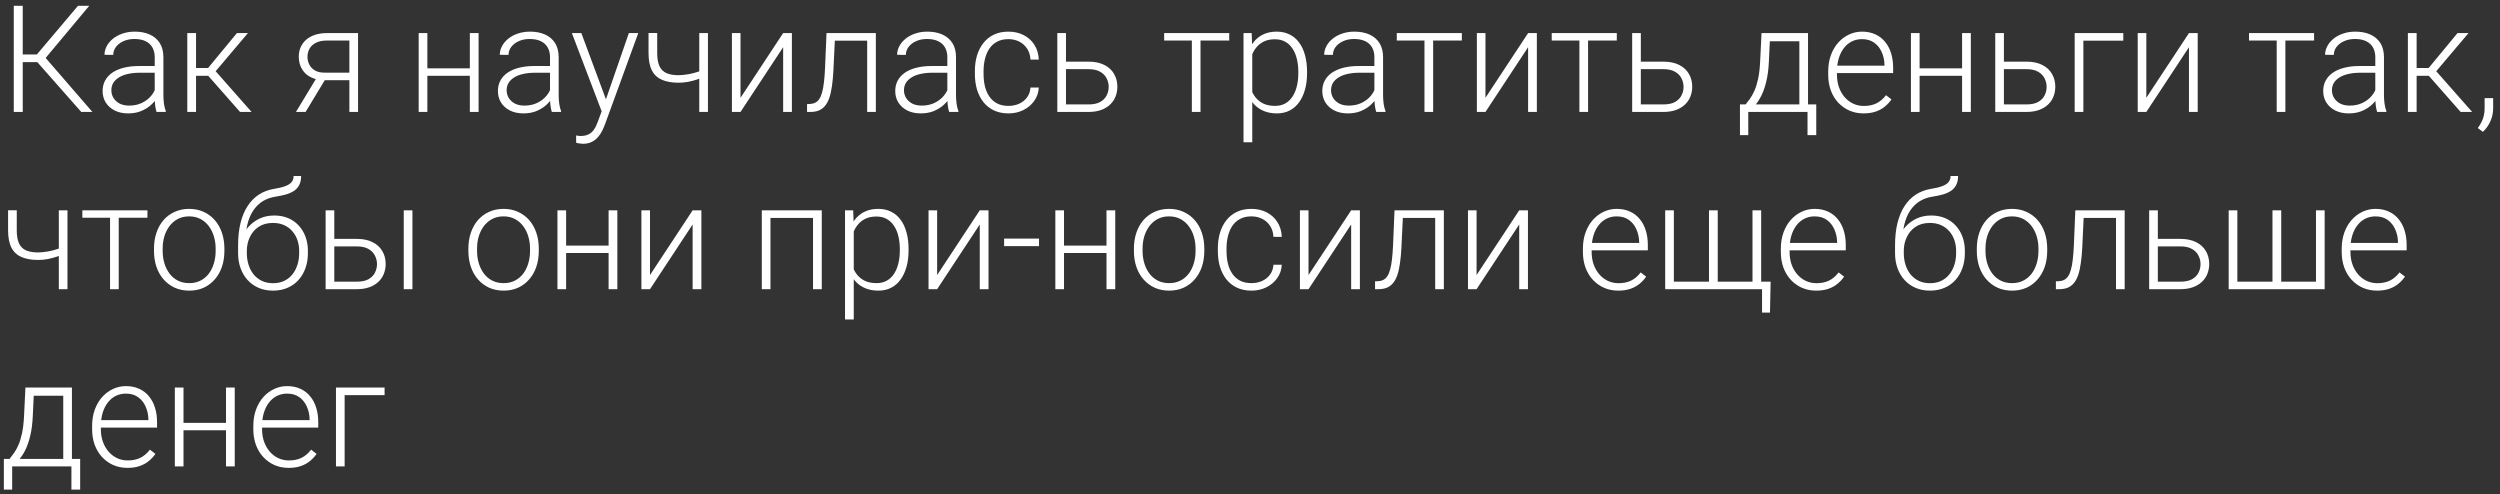 <?xml version="1.0" encoding="UTF-8"?> <svg xmlns="http://www.w3.org/2000/svg" width="268" height="53" viewBox="0 0 268 53" fill="none"><rect x="0" y="0" width="268" height="53" fill="#333333" stroke="none"/><path d="M2.438 0.625V12H1.477V0.625H2.438ZM9.562 0.625L4.516 6.664H2.055L1.969 5.836H3.953L8.359 0.625H9.562ZM8.711 12L3.906 6.555L4.461 5.711L9.906 12H8.711ZM16.586 10.484V6.125C16.586 5.724 16.503 5.378 16.336 5.086C16.169 4.794 15.925 4.57 15.602 4.414C15.279 4.258 14.88 4.18 14.406 4.18C13.969 4.18 13.578 4.258 13.234 4.414C12.896 4.565 12.628 4.771 12.43 5.031C12.237 5.286 12.141 5.57 12.141 5.883L11.203 5.875C11.203 5.557 11.281 5.25 11.438 4.953C11.594 4.656 11.815 4.391 12.102 4.156C12.388 3.922 12.729 3.737 13.125 3.602C13.526 3.461 13.966 3.391 14.445 3.391C15.05 3.391 15.581 3.492 16.039 3.695C16.503 3.898 16.865 4.203 17.125 4.609C17.385 5.016 17.516 5.526 17.516 6.141V10.227C17.516 10.518 17.537 10.82 17.578 11.133C17.625 11.445 17.69 11.703 17.773 11.906V12H16.781C16.719 11.812 16.669 11.578 16.633 11.297C16.602 11.01 16.586 10.74 16.586 10.484ZM16.805 7.078L16.82 7.797H14.984C14.505 7.797 14.075 7.841 13.695 7.93C13.32 8.013 13.003 8.138 12.742 8.305C12.482 8.466 12.281 8.661 12.141 8.891C12.005 9.12 11.938 9.38 11.938 9.672C11.938 9.974 12.013 10.25 12.164 10.5C12.32 10.75 12.539 10.95 12.82 11.102C13.107 11.247 13.445 11.32 13.836 11.32C14.357 11.32 14.815 11.224 15.211 11.031C15.612 10.838 15.943 10.586 16.203 10.273C16.463 9.961 16.638 9.62 16.727 9.25L17.133 9.789C17.065 10.05 16.94 10.318 16.758 10.594C16.581 10.865 16.349 11.12 16.062 11.359C15.776 11.594 15.438 11.787 15.047 11.938C14.662 12.083 14.224 12.156 13.734 12.156C13.182 12.156 12.7 12.052 12.289 11.844C11.883 11.635 11.565 11.352 11.336 10.992C11.112 10.628 11 10.216 11 9.758C11 9.341 11.088 8.969 11.266 8.641C11.443 8.307 11.698 8.026 12.031 7.797C12.37 7.562 12.776 7.385 13.25 7.266C13.729 7.141 14.266 7.078 14.859 7.078H16.805ZM21.016 3.547V12H20.078V3.547H21.016ZM26.578 3.547L22.703 8.125H20.688L20.586 7.289H22.305L25.398 3.547H26.578ZM25.734 12L22.211 8L22.805 7.281L26.969 12H25.734ZM34.07 8.125H35.102L32.758 12H31.727L34.07 8.125ZM35.062 3.547H38.383V12H37.453V4.344H35.062C34.568 4.344 34.164 4.427 33.852 4.594C33.544 4.755 33.318 4.969 33.172 5.234C33.031 5.5 32.961 5.784 32.961 6.086C32.961 6.372 33.023 6.646 33.148 6.906C33.279 7.167 33.479 7.38 33.75 7.547C34.021 7.708 34.372 7.789 34.805 7.789H37.789V8.594H34.805C34.362 8.594 33.969 8.531 33.625 8.406C33.281 8.281 32.99 8.107 32.75 7.883C32.516 7.654 32.336 7.385 32.211 7.078C32.091 6.766 32.031 6.43 32.031 6.07C32.031 5.706 32.096 5.372 32.227 5.07C32.362 4.763 32.557 4.495 32.812 4.266C33.073 4.036 33.391 3.859 33.766 3.734C34.146 3.609 34.578 3.547 35.062 3.547ZM50.586 7.328V8.125H45.57V7.328H50.586ZM45.812 3.547V12H44.883V3.547H45.812ZM51.305 3.547V12H50.367V3.547H51.305ZM58.961 10.484V6.125C58.961 5.724 58.878 5.378 58.711 5.086C58.544 4.794 58.3 4.57 57.977 4.414C57.654 4.258 57.255 4.18 56.781 4.18C56.344 4.18 55.953 4.258 55.609 4.414C55.271 4.565 55.003 4.771 54.805 5.031C54.612 5.286 54.516 5.57 54.516 5.883L53.578 5.875C53.578 5.557 53.656 5.25 53.812 4.953C53.969 4.656 54.19 4.391 54.477 4.156C54.763 3.922 55.104 3.737 55.5 3.602C55.901 3.461 56.341 3.391 56.82 3.391C57.425 3.391 57.956 3.492 58.414 3.695C58.878 3.898 59.24 4.203 59.5 4.609C59.76 5.016 59.891 5.526 59.891 6.141V10.227C59.891 10.518 59.911 10.82 59.953 11.133C60 11.445 60.065 11.703 60.148 11.906V12H59.156C59.094 11.812 59.044 11.578 59.008 11.297C58.977 11.01 58.961 10.74 58.961 10.484ZM59.18 7.078L59.195 7.797H57.359C56.88 7.797 56.45 7.841 56.07 7.93C55.695 8.013 55.378 8.138 55.117 8.305C54.857 8.466 54.656 8.661 54.516 8.891C54.38 9.12 54.312 9.38 54.312 9.672C54.312 9.974 54.388 10.25 54.539 10.5C54.695 10.75 54.914 10.95 55.195 11.102C55.482 11.247 55.82 11.32 56.211 11.32C56.732 11.32 57.19 11.224 57.586 11.031C57.987 10.838 58.318 10.586 58.578 10.273C58.839 9.961 59.013 9.62 59.102 9.25L59.508 9.789C59.44 10.05 59.315 10.318 59.133 10.594C58.956 10.865 58.724 11.12 58.438 11.359C58.151 11.594 57.812 11.787 57.422 11.938C57.036 12.083 56.599 12.156 56.109 12.156C55.557 12.156 55.075 12.052 54.664 11.844C54.258 11.635 53.94 11.352 53.711 10.992C53.487 10.628 53.375 10.216 53.375 9.758C53.375 9.341 53.464 8.969 53.641 8.641C53.818 8.307 54.073 8.026 54.406 7.797C54.745 7.562 55.151 7.385 55.625 7.266C56.104 7.141 56.641 7.078 57.234 7.078H59.18ZM64.781 11.156L67.414 3.547H68.422L64.844 13.359C64.771 13.552 64.677 13.766 64.562 14C64.453 14.234 64.307 14.458 64.125 14.672C63.948 14.891 63.724 15.068 63.453 15.203C63.188 15.344 62.862 15.414 62.477 15.414C62.378 15.414 62.25 15.401 62.094 15.375C61.943 15.354 61.833 15.333 61.766 15.312L61.758 14.523C61.815 14.539 61.898 14.552 62.008 14.562C62.117 14.573 62.193 14.578 62.234 14.578C62.573 14.578 62.857 14.521 63.086 14.406C63.32 14.292 63.516 14.12 63.672 13.891C63.828 13.667 63.966 13.385 64.086 13.047L64.781 11.156ZM62.32 3.547L65.016 10.805L65.266 11.781L64.586 12.164L61.305 3.547H62.32ZM75.891 3.547V12H74.961V3.547H75.891ZM75.57 7.383V8.188C75.331 8.302 75.055 8.411 74.742 8.516C74.435 8.62 74.109 8.706 73.766 8.773C73.427 8.836 73.088 8.867 72.75 8.867C72.052 8.867 71.461 8.766 70.977 8.562C70.497 8.359 70.135 8.026 69.891 7.562C69.646 7.094 69.523 6.469 69.523 5.688V3.539H70.453V5.688C70.453 6.286 70.537 6.76 70.703 7.109C70.87 7.453 71.122 7.698 71.461 7.844C71.799 7.99 72.229 8.062 72.75 8.062C73.109 8.052 73.466 8.016 73.82 7.953C74.174 7.885 74.503 7.802 74.805 7.703C75.112 7.599 75.367 7.492 75.57 7.383ZM79.383 10.484L83.953 3.547H84.891V12H83.953V5.062L79.383 12H78.461V3.547H79.383V10.484ZM93.133 3.547V4.359H88.852V3.547H93.133ZM93.891 3.547V12H92.961V3.547H93.891ZM88.602 3.547H89.531L89.344 7.508C89.312 8.148 89.26 8.716 89.188 9.211C89.12 9.706 89.026 10.13 88.906 10.484C88.787 10.833 88.633 11.12 88.445 11.344C88.263 11.568 88.042 11.734 87.781 11.844C87.521 11.948 87.216 12 86.867 12H86.516V11.156L86.805 11.148C87.029 11.138 87.224 11.091 87.391 11.008C87.562 10.925 87.708 10.792 87.828 10.609C87.953 10.427 88.055 10.188 88.133 9.891C88.216 9.594 88.281 9.232 88.328 8.805C88.38 8.372 88.419 7.865 88.445 7.281L88.602 3.547ZM101.555 10.484V6.125C101.555 5.724 101.471 5.378 101.305 5.086C101.138 4.794 100.893 4.57 100.57 4.414C100.247 4.258 99.849 4.18 99.375 4.18C98.938 4.18 98.547 4.258 98.203 4.414C97.865 4.565 97.596 4.771 97.398 5.031C97.206 5.286 97.109 5.57 97.109 5.883L96.172 5.875C96.172 5.557 96.25 5.25 96.406 4.953C96.562 4.656 96.784 4.391 97.07 4.156C97.357 3.922 97.698 3.737 98.094 3.602C98.495 3.461 98.935 3.391 99.414 3.391C100.018 3.391 100.549 3.492 101.008 3.695C101.471 3.898 101.833 4.203 102.094 4.609C102.354 5.016 102.484 5.526 102.484 6.141V10.227C102.484 10.518 102.505 10.82 102.547 11.133C102.594 11.445 102.659 11.703 102.742 11.906V12H101.75C101.688 11.812 101.638 11.578 101.602 11.297C101.57 11.01 101.555 10.74 101.555 10.484ZM101.773 7.078L101.789 7.797H99.953C99.474 7.797 99.044 7.841 98.664 7.93C98.289 8.013 97.971 8.138 97.711 8.305C97.451 8.466 97.25 8.661 97.109 8.891C96.974 9.12 96.906 9.38 96.906 9.672C96.906 9.974 96.982 10.25 97.133 10.5C97.289 10.75 97.508 10.95 97.789 11.102C98.076 11.247 98.414 11.32 98.805 11.32C99.326 11.32 99.784 11.224 100.18 11.031C100.581 10.838 100.911 10.586 101.172 10.273C101.432 9.961 101.607 9.62 101.695 9.25L102.102 9.789C102.034 10.05 101.909 10.318 101.727 10.594C101.549 10.865 101.318 11.12 101.031 11.359C100.745 11.594 100.406 11.787 100.016 11.938C99.63 12.083 99.193 12.156 98.703 12.156C98.151 12.156 97.669 12.052 97.258 11.844C96.852 11.635 96.534 11.352 96.305 10.992C96.081 10.628 95.969 10.216 95.969 9.758C95.969 9.341 96.057 8.969 96.234 8.641C96.412 8.307 96.667 8.026 97 7.797C97.338 7.562 97.745 7.385 98.219 7.266C98.698 7.141 99.234 7.078 99.828 7.078H101.773ZM108.109 11.352C108.505 11.352 108.875 11.279 109.219 11.133C109.568 10.982 109.854 10.76 110.078 10.469C110.307 10.172 110.438 9.81 110.469 9.383H111.359C111.333 9.919 111.169 10.398 110.867 10.82C110.57 11.237 110.18 11.565 109.695 11.805C109.216 12.039 108.688 12.156 108.109 12.156C107.521 12.156 107 12.05 106.547 11.836C106.099 11.622 105.724 11.325 105.422 10.945C105.12 10.56 104.891 10.112 104.734 9.602C104.583 9.086 104.508 8.531 104.508 7.938V7.609C104.508 7.016 104.583 6.464 104.734 5.953C104.891 5.438 105.12 4.99 105.422 4.609C105.724 4.224 106.099 3.924 106.547 3.711C106.995 3.497 107.513 3.391 108.102 3.391C108.706 3.391 109.247 3.513 109.727 3.758C110.211 4.003 110.596 4.349 110.883 4.797C111.174 5.245 111.333 5.776 111.359 6.391H110.469C110.443 5.938 110.323 5.547 110.109 5.219C109.896 4.891 109.615 4.638 109.266 4.461C108.917 4.284 108.529 4.195 108.102 4.195C107.622 4.195 107.214 4.289 106.875 4.477C106.536 4.659 106.26 4.911 106.047 5.234C105.839 5.552 105.685 5.917 105.586 6.328C105.487 6.734 105.438 7.161 105.438 7.609V7.938C105.438 8.391 105.484 8.823 105.578 9.234C105.677 9.641 105.831 10.003 106.039 10.32C106.253 10.638 106.529 10.891 106.867 11.078C107.211 11.26 107.625 11.352 108.109 11.352ZM113.938 6.609H116.695C117.362 6.609 117.924 6.727 118.383 6.961C118.841 7.19 119.188 7.508 119.422 7.914C119.661 8.32 119.781 8.779 119.781 9.289C119.781 9.674 119.714 10.034 119.578 10.367C119.448 10.695 119.25 10.982 118.984 11.227C118.724 11.471 118.401 11.662 118.016 11.797C117.635 11.932 117.195 12 116.695 12H113.344V3.547H114.273V11.195H116.695C117.211 11.195 117.628 11.107 117.945 10.93C118.263 10.747 118.492 10.513 118.633 10.227C118.779 9.94 118.852 9.635 118.852 9.312C118.852 8.995 118.779 8.693 118.633 8.406C118.492 8.115 118.263 7.878 117.945 7.695C117.628 7.508 117.211 7.414 116.695 7.414H113.938V6.609ZM128.695 3.547V12H127.766V3.547H128.695ZM131.773 3.547V4.344H124.797V3.547H131.773ZM134.242 5.172V15.25H133.305V3.547H134.18L134.242 5.172ZM140.117 7.695V7.859C140.117 8.49 140.044 9.068 139.898 9.594C139.753 10.12 139.542 10.575 139.266 10.961C138.995 11.341 138.659 11.635 138.258 11.844C137.857 12.052 137.401 12.156 136.891 12.156C136.385 12.156 135.935 12.078 135.539 11.922C135.143 11.766 134.802 11.544 134.516 11.258C134.234 10.966 134.008 10.628 133.836 10.242C133.669 9.852 133.552 9.424 133.484 8.961V6.797C133.562 6.286 133.69 5.823 133.867 5.406C134.044 4.99 134.271 4.63 134.547 4.328C134.828 4.026 135.161 3.794 135.547 3.633C135.932 3.471 136.372 3.391 136.867 3.391C137.383 3.391 137.841 3.492 138.242 3.695C138.648 3.893 138.99 4.182 139.266 4.562C139.547 4.938 139.758 5.391 139.898 5.922C140.044 6.448 140.117 7.039 140.117 7.695ZM139.18 7.859V7.695C139.18 7.201 139.128 6.742 139.023 6.32C138.924 5.898 138.771 5.531 138.562 5.219C138.359 4.901 138.099 4.654 137.781 4.477C137.469 4.299 137.096 4.211 136.664 4.211C136.216 4.211 135.833 4.286 135.516 4.438C135.203 4.583 134.943 4.779 134.734 5.023C134.526 5.263 134.362 5.526 134.242 5.812C134.122 6.099 134.034 6.38 133.977 6.656V9.148C134.076 9.544 134.234 9.911 134.453 10.25C134.672 10.583 134.964 10.852 135.328 11.055C135.698 11.253 136.148 11.352 136.68 11.352C137.107 11.352 137.477 11.263 137.789 11.086C138.102 10.909 138.359 10.662 138.562 10.344C138.771 10.026 138.924 9.656 139.023 9.234C139.128 8.812 139.18 8.354 139.18 7.859ZM147.336 10.484V6.125C147.336 5.724 147.253 5.378 147.086 5.086C146.919 4.794 146.674 4.57 146.352 4.414C146.029 4.258 145.63 4.18 145.156 4.18C144.719 4.18 144.328 4.258 143.984 4.414C143.646 4.565 143.378 4.771 143.18 5.031C142.987 5.286 142.891 5.57 142.891 5.883L141.953 5.875C141.953 5.557 142.031 5.25 142.188 4.953C142.344 4.656 142.565 4.391 142.852 4.156C143.138 3.922 143.479 3.737 143.875 3.602C144.276 3.461 144.716 3.391 145.195 3.391C145.799 3.391 146.331 3.492 146.789 3.695C147.253 3.898 147.615 4.203 147.875 4.609C148.135 5.016 148.266 5.526 148.266 6.141V10.227C148.266 10.518 148.286 10.82 148.328 11.133C148.375 11.445 148.44 11.703 148.523 11.906V12H147.531C147.469 11.812 147.419 11.578 147.383 11.297C147.352 11.01 147.336 10.74 147.336 10.484ZM147.555 7.078L147.57 7.797H145.734C145.255 7.797 144.826 7.841 144.445 7.93C144.07 8.013 143.753 8.138 143.492 8.305C143.232 8.466 143.031 8.661 142.891 8.891C142.755 9.12 142.688 9.38 142.688 9.672C142.688 9.974 142.763 10.25 142.914 10.5C143.07 10.75 143.289 10.95 143.57 11.102C143.857 11.247 144.195 11.32 144.586 11.32C145.107 11.32 145.565 11.224 145.961 11.031C146.362 10.838 146.693 10.586 146.953 10.273C147.214 9.961 147.388 9.62 147.477 9.25L147.883 9.789C147.815 10.05 147.69 10.318 147.508 10.594C147.331 10.865 147.099 11.12 146.812 11.359C146.526 11.594 146.188 11.787 145.797 11.938C145.411 12.083 144.974 12.156 144.484 12.156C143.932 12.156 143.451 12.052 143.039 11.844C142.633 11.635 142.315 11.352 142.086 10.992C141.862 10.628 141.75 10.216 141.75 9.758C141.75 9.341 141.839 8.969 142.016 8.641C142.193 8.307 142.448 8.026 142.781 7.797C143.12 7.562 143.526 7.385 144 7.266C144.479 7.141 145.016 7.078 145.609 7.078H147.555ZM153.633 3.547V12H152.703V3.547H153.633ZM156.711 3.547V4.344H149.734V3.547H156.711ZM159.242 10.484L163.812 3.547H164.75V12H163.812V5.062L159.242 12H158.32V3.547H159.242V10.484ZM170.242 3.547V12H169.312V3.547H170.242ZM173.32 3.547V4.344H166.344V3.547H173.32ZM175.562 6.609H178.32C178.987 6.609 179.549 6.727 180.008 6.961C180.466 7.19 180.812 7.508 181.047 7.914C181.286 8.32 181.406 8.779 181.406 9.289C181.406 9.674 181.339 10.034 181.203 10.367C181.073 10.695 180.875 10.982 180.609 11.227C180.349 11.471 180.026 11.662 179.641 11.797C179.26 11.932 178.82 12 178.32 12H174.969V3.547H175.898V11.195H178.32C178.836 11.195 179.253 11.107 179.57 10.93C179.888 10.747 180.117 10.513 180.258 10.227C180.404 9.94 180.477 9.635 180.477 9.312C180.477 8.995 180.404 8.693 180.258 8.406C180.117 8.115 179.888 7.878 179.57 7.695C179.253 7.508 178.836 7.414 178.32 7.414H175.562V6.609ZM188.836 3.547H189.766L189.625 6.594C189.589 7.406 189.497 8.112 189.352 8.711C189.211 9.305 189.036 9.812 188.828 10.234C188.62 10.651 188.391 11.003 188.141 11.289C187.896 11.57 187.646 11.807 187.391 12H186.883L186.898 11.203L187.133 11.195C187.284 11.013 187.44 10.807 187.602 10.578C187.768 10.344 187.927 10.057 188.078 9.719C188.229 9.38 188.359 8.958 188.469 8.453C188.578 7.948 188.651 7.328 188.688 6.594L188.836 3.547ZM189.141 3.547H193.82V12H192.891V4.422H189.141V3.547ZM186.523 11.195H194.703V14.484H193.766V12H187.414V14.484H186.523V11.195ZM199.773 12.156C199.221 12.156 198.714 12.055 198.25 11.852C197.792 11.648 197.391 11.362 197.047 10.992C196.708 10.622 196.445 10.185 196.258 9.68C196.076 9.169 195.984 8.612 195.984 8.008V7.672C195.984 7.021 196.081 6.432 196.273 5.906C196.466 5.38 196.732 4.93 197.07 4.555C197.409 4.18 197.794 3.893 198.227 3.695C198.664 3.492 199.122 3.391 199.602 3.391C200.138 3.391 200.615 3.487 201.031 3.68C201.448 3.867 201.797 4.135 202.078 4.484C202.365 4.828 202.581 5.237 202.727 5.711C202.872 6.18 202.945 6.698 202.945 7.266V7.836H196.547V7.039H202.016V6.93C202.005 6.456 201.909 6.013 201.727 5.602C201.549 5.185 201.284 4.846 200.93 4.586C200.576 4.326 200.133 4.195 199.602 4.195C199.206 4.195 198.841 4.279 198.508 4.445C198.18 4.612 197.896 4.852 197.656 5.164C197.422 5.471 197.24 5.839 197.109 6.266C196.984 6.688 196.922 7.156 196.922 7.672V8.008C196.922 8.477 196.99 8.914 197.125 9.32C197.266 9.721 197.464 10.075 197.719 10.383C197.979 10.69 198.286 10.93 198.641 11.102C198.995 11.273 199.385 11.359 199.812 11.359C200.312 11.359 200.755 11.268 201.141 11.086C201.526 10.898 201.872 10.604 202.18 10.203L202.766 10.656C202.583 10.927 202.354 11.177 202.078 11.406C201.807 11.635 201.482 11.818 201.102 11.953C200.721 12.088 200.279 12.156 199.773 12.156ZM210.555 7.328V8.125H205.539V7.328H210.555ZM205.781 3.547V12H204.852V3.547H205.781ZM211.273 3.547V12H210.336V3.547H211.273ZM214.484 6.609H217.242C217.909 6.609 218.471 6.727 218.93 6.961C219.388 7.19 219.734 7.508 219.969 7.914C220.208 8.32 220.328 8.779 220.328 9.289C220.328 9.674 220.26 10.034 220.125 10.367C219.995 10.695 219.797 10.982 219.531 11.227C219.271 11.471 218.948 11.662 218.562 11.797C218.182 11.932 217.742 12 217.242 12H213.891V3.547H214.82V11.195H217.242C217.758 11.195 218.174 11.107 218.492 10.93C218.81 10.747 219.039 10.513 219.18 10.227C219.326 9.94 219.398 9.635 219.398 9.312C219.398 8.995 219.326 8.693 219.18 8.406C219.039 8.115 218.81 7.878 218.492 7.695C218.174 7.508 217.758 7.414 217.242 7.414H214.484V6.609ZM227.617 3.547V4.359H223.336V12H222.406V3.547H227.617ZM230.086 10.484L234.656 3.547H235.594V12H234.656V5.062L230.086 12H229.164V3.547H230.086V10.484ZM244.992 3.547V12H244.062V3.547H244.992ZM248.07 3.547V4.344H241.094V3.547H248.07ZM254.633 10.484V6.125C254.633 5.724 254.549 5.378 254.383 5.086C254.216 4.794 253.971 4.57 253.648 4.414C253.326 4.258 252.927 4.18 252.453 4.18C252.016 4.18 251.625 4.258 251.281 4.414C250.943 4.565 250.674 4.771 250.477 5.031C250.284 5.286 250.188 5.57 250.188 5.883L249.25 5.875C249.25 5.557 249.328 5.25 249.484 4.953C249.641 4.656 249.862 4.391 250.148 4.156C250.435 3.922 250.776 3.737 251.172 3.602C251.573 3.461 252.013 3.391 252.492 3.391C253.096 3.391 253.628 3.492 254.086 3.695C254.549 3.898 254.911 4.203 255.172 4.609C255.432 5.016 255.562 5.526 255.562 6.141V10.227C255.562 10.518 255.583 10.82 255.625 11.133C255.672 11.445 255.737 11.703 255.82 11.906V12H254.828C254.766 11.812 254.716 11.578 254.68 11.297C254.648 11.01 254.633 10.74 254.633 10.484ZM254.852 7.078L254.867 7.797H253.031C252.552 7.797 252.122 7.841 251.742 7.93C251.367 8.013 251.049 8.138 250.789 8.305C250.529 8.466 250.328 8.661 250.188 8.891C250.052 9.12 249.984 9.38 249.984 9.672C249.984 9.974 250.06 10.25 250.211 10.5C250.367 10.75 250.586 10.95 250.867 11.102C251.154 11.247 251.492 11.32 251.883 11.32C252.404 11.32 252.862 11.224 253.258 11.031C253.659 10.838 253.99 10.586 254.25 10.273C254.51 9.961 254.685 9.62 254.773 9.25L255.18 9.789C255.112 10.05 254.987 10.318 254.805 10.594C254.628 10.865 254.396 11.12 254.109 11.359C253.823 11.594 253.484 11.787 253.094 11.938C252.708 12.083 252.271 12.156 251.781 12.156C251.229 12.156 250.747 12.052 250.336 11.844C249.93 11.635 249.612 11.352 249.383 10.992C249.159 10.628 249.047 10.216 249.047 9.758C249.047 9.341 249.135 8.969 249.312 8.641C249.49 8.307 249.745 8.026 250.078 7.797C250.417 7.562 250.823 7.385 251.297 7.266C251.776 7.141 252.312 7.078 252.906 7.078H254.852ZM259.062 3.547V12H258.125V3.547H259.062ZM264.625 3.547L260.75 8.125H258.734L258.633 7.289H260.352L263.445 3.547H264.625ZM263.781 12L260.258 8L260.852 7.281L265.016 12H263.781ZM267.266 10.523V11.617C267.266 12.096 267.167 12.557 266.969 13C266.771 13.448 266.503 13.825 266.164 14.133L265.617 13.727C265.779 13.508 265.914 13.289 266.023 13.07C266.133 12.857 266.214 12.633 266.266 12.398C266.323 12.164 266.352 11.912 266.352 11.641V10.523H267.266ZM7.234 22.547V31H6.305V22.547H7.234ZM6.914 26.383V27.188C6.674 27.302 6.398 27.412 6.086 27.516C5.779 27.62 5.453 27.706 5.109 27.773C4.771 27.836 4.432 27.867 4.094 27.867C3.396 27.867 2.805 27.766 2.32 27.562C1.841 27.359 1.479 27.026 1.234 26.562C0.99 26.094 0.867 25.469 0.867 24.688V22.539H1.797V24.688C1.797 25.287 1.88 25.76 2.047 26.109C2.214 26.453 2.466 26.698 2.805 26.844C3.143 26.99 3.573 27.062 4.094 27.062C4.453 27.052 4.81 27.016 5.164 26.953C5.518 26.885 5.846 26.802 6.148 26.703C6.456 26.599 6.711 26.492 6.914 26.383ZM12.727 22.547V31H11.797V22.547H12.727ZM15.805 22.547V23.344H8.828V22.547H15.805ZM16.508 26.906V26.648C16.508 26.034 16.596 25.466 16.773 24.945C16.951 24.424 17.203 23.974 17.531 23.594C17.865 23.213 18.263 22.919 18.727 22.711C19.19 22.497 19.706 22.391 20.273 22.391C20.846 22.391 21.365 22.497 21.828 22.711C22.292 22.919 22.69 23.213 23.023 23.594C23.357 23.974 23.612 24.424 23.789 24.945C23.966 25.466 24.055 26.034 24.055 26.648V26.906C24.055 27.521 23.966 28.088 23.789 28.609C23.612 29.125 23.357 29.573 23.023 29.953C22.695 30.333 22.299 30.63 21.836 30.844C21.372 31.052 20.857 31.156 20.289 31.156C19.716 31.156 19.198 31.052 18.734 30.844C18.271 30.63 17.872 30.333 17.539 29.953C17.206 29.573 16.951 29.125 16.773 28.609C16.596 28.088 16.508 27.521 16.508 26.906ZM17.438 26.648V26.906C17.438 27.37 17.5 27.81 17.625 28.227C17.75 28.638 17.932 29.005 18.172 29.328C18.412 29.646 18.708 29.896 19.062 30.078C19.417 30.26 19.826 30.352 20.289 30.352C20.747 30.352 21.151 30.26 21.5 30.078C21.854 29.896 22.151 29.646 22.391 29.328C22.63 29.005 22.81 28.638 22.93 28.227C23.055 27.81 23.117 27.37 23.117 26.906V26.648C23.117 26.19 23.055 25.755 22.93 25.344C22.81 24.932 22.628 24.565 22.383 24.242C22.143 23.919 21.846 23.664 21.492 23.477C21.138 23.289 20.732 23.195 20.273 23.195C19.815 23.195 19.409 23.289 19.055 23.477C18.706 23.664 18.409 23.919 18.164 24.242C17.924 24.565 17.742 24.932 17.617 25.344C17.497 25.755 17.438 26.19 17.438 26.648ZM31.477 18.867H32.281C32.281 19.258 32.211 19.583 32.07 19.844C31.935 20.104 31.742 20.315 31.492 20.477C31.242 20.638 30.948 20.766 30.609 20.859C30.276 20.948 29.912 21.023 29.516 21.086C29.031 21.159 28.586 21.318 28.18 21.562C27.779 21.807 27.435 22.143 27.148 22.57C26.862 22.992 26.646 23.516 26.5 24.141C26.359 24.76 26.302 25.487 26.328 26.32V27.047H25.523V26.32C25.523 25.404 25.612 24.591 25.789 23.883C25.971 23.169 26.229 22.56 26.562 22.055C26.901 21.549 27.302 21.148 27.766 20.852C28.234 20.549 28.753 20.352 29.32 20.258C29.852 20.174 30.273 20.073 30.586 19.953C30.904 19.833 31.13 19.685 31.266 19.508C31.406 19.331 31.477 19.117 31.477 18.867ZM29.398 23.102C29.951 23.102 30.448 23.195 30.891 23.383C31.333 23.57 31.711 23.836 32.023 24.18C32.341 24.518 32.583 24.919 32.75 25.383C32.922 25.841 33.008 26.344 33.008 26.891V27.141C33.008 27.724 32.919 28.26 32.742 28.75C32.57 29.24 32.32 29.664 31.992 30.023C31.669 30.383 31.276 30.662 30.812 30.859C30.354 31.057 29.841 31.156 29.273 31.156C28.701 31.156 28.185 31.057 27.727 30.859C27.268 30.662 26.875 30.383 26.547 30.023C26.219 29.664 25.966 29.24 25.789 28.75C25.612 28.26 25.523 27.724 25.523 27.141V26.891C25.523 26.74 25.539 26.591 25.57 26.445C25.607 26.299 25.651 26.156 25.703 26.016C25.755 25.87 25.807 25.727 25.859 25.586C26.042 25.112 26.299 24.69 26.633 24.32C26.966 23.945 27.365 23.648 27.828 23.43C28.297 23.211 28.82 23.102 29.398 23.102ZM29.258 23.898C28.648 23.898 28.135 24.039 27.719 24.32C27.307 24.596 26.995 24.963 26.781 25.422C26.568 25.875 26.461 26.365 26.461 26.891V27.141C26.461 27.573 26.521 27.982 26.641 28.367C26.76 28.753 26.938 29.096 27.172 29.398C27.412 29.695 27.706 29.93 28.055 30.102C28.404 30.273 28.81 30.359 29.273 30.359C29.732 30.359 30.135 30.273 30.484 30.102C30.833 29.93 31.125 29.695 31.359 29.398C31.594 29.096 31.771 28.753 31.891 28.367C32.01 27.982 32.07 27.573 32.07 27.141V26.891C32.07 26.495 32.01 26.117 31.891 25.758C31.771 25.398 31.591 25.081 31.352 24.805C31.117 24.523 30.823 24.302 30.469 24.141C30.12 23.979 29.716 23.898 29.258 23.898ZM35.5 25.609H38.258C38.925 25.609 39.487 25.727 39.945 25.961C40.404 26.19 40.75 26.508 40.984 26.914C41.224 27.32 41.344 27.779 41.344 28.289C41.344 28.674 41.276 29.034 41.141 29.367C41.01 29.695 40.812 29.982 40.547 30.227C40.286 30.471 39.964 30.662 39.578 30.797C39.198 30.932 38.758 31 38.258 31H34.906V22.547H35.836V30.195H38.258C38.773 30.195 39.19 30.107 39.508 29.93C39.825 29.747 40.055 29.513 40.195 29.227C40.341 28.94 40.414 28.635 40.414 28.312C40.414 27.995 40.341 27.693 40.195 27.406C40.055 27.115 39.825 26.878 39.508 26.695C39.19 26.508 38.773 26.414 38.258 26.414H35.5V25.609ZM44.211 22.547V31H43.281V22.547H44.211ZM50.211 26.906V26.648C50.211 26.034 50.3 25.466 50.477 24.945C50.654 24.424 50.906 23.974 51.234 23.594C51.568 23.213 51.966 22.919 52.43 22.711C52.893 22.497 53.409 22.391 53.977 22.391C54.55 22.391 55.068 22.497 55.531 22.711C55.995 22.919 56.393 23.213 56.727 23.594C57.06 23.974 57.315 24.424 57.492 24.945C57.669 25.466 57.758 26.034 57.758 26.648V26.906C57.758 27.521 57.669 28.088 57.492 28.609C57.315 29.125 57.06 29.573 56.727 29.953C56.398 30.333 56.003 30.63 55.539 30.844C55.075 31.052 54.56 31.156 53.992 31.156C53.419 31.156 52.901 31.052 52.438 30.844C51.974 30.63 51.575 30.333 51.242 29.953C50.909 29.573 50.654 29.125 50.477 28.609C50.3 28.088 50.211 27.521 50.211 26.906ZM51.141 26.648V26.906C51.141 27.37 51.203 27.81 51.328 28.227C51.453 28.638 51.635 29.005 51.875 29.328C52.115 29.646 52.411 29.896 52.766 30.078C53.12 30.26 53.529 30.352 53.992 30.352C54.45 30.352 54.854 30.26 55.203 30.078C55.557 29.896 55.854 29.646 56.094 29.328C56.333 29.005 56.513 28.638 56.633 28.227C56.758 27.81 56.82 27.37 56.82 26.906V26.648C56.82 26.19 56.758 25.755 56.633 25.344C56.513 24.932 56.331 24.565 56.086 24.242C55.846 23.919 55.55 23.664 55.195 23.477C54.841 23.289 54.435 23.195 53.977 23.195C53.518 23.195 53.112 23.289 52.758 23.477C52.409 23.664 52.112 23.919 51.867 24.242C51.628 24.565 51.445 24.932 51.32 25.344C51.2 25.755 51.141 26.19 51.141 26.648ZM65.461 26.328V27.125H60.445V26.328H65.461ZM60.688 22.547V31H59.758V22.547H60.688ZM66.18 22.547V31H65.242V22.547H66.18ZM69.68 29.484L74.25 22.547H75.188V31H74.25V24.062L69.68 31H68.758V22.547H69.68V29.484ZM87.328 22.547V23.359H82.383V22.547H87.328ZM82.594 22.547V31H81.664V22.547H82.594ZM88.094 22.547V31H87.156V22.547H88.094ZM91.523 24.172V34.25H90.586V22.547H91.461L91.523 24.172ZM97.398 26.695V26.859C97.398 27.49 97.326 28.068 97.18 28.594C97.034 29.12 96.823 29.576 96.547 29.961C96.276 30.341 95.94 30.635 95.539 30.844C95.138 31.052 94.682 31.156 94.172 31.156C93.667 31.156 93.216 31.078 92.82 30.922C92.424 30.766 92.083 30.544 91.797 30.258C91.516 29.966 91.289 29.628 91.117 29.242C90.951 28.852 90.833 28.424 90.766 27.961V25.797C90.844 25.287 90.971 24.823 91.148 24.406C91.326 23.99 91.552 23.63 91.828 23.328C92.109 23.026 92.443 22.794 92.828 22.633C93.213 22.471 93.654 22.391 94.148 22.391C94.664 22.391 95.122 22.492 95.523 22.695C95.93 22.893 96.271 23.182 96.547 23.562C96.828 23.938 97.039 24.391 97.18 24.922C97.326 25.448 97.398 26.039 97.398 26.695ZM96.461 26.859V26.695C96.461 26.201 96.409 25.742 96.305 25.32C96.206 24.898 96.052 24.531 95.844 24.219C95.641 23.901 95.38 23.654 95.062 23.477C94.75 23.299 94.378 23.211 93.945 23.211C93.497 23.211 93.115 23.287 92.797 23.438C92.484 23.583 92.224 23.779 92.016 24.023C91.807 24.263 91.643 24.526 91.523 24.812C91.404 25.099 91.315 25.38 91.258 25.656V28.148C91.357 28.544 91.516 28.912 91.734 29.25C91.953 29.583 92.245 29.852 92.609 30.055C92.979 30.253 93.43 30.352 93.961 30.352C94.388 30.352 94.758 30.263 95.07 30.086C95.383 29.909 95.641 29.662 95.844 29.344C96.052 29.026 96.206 28.656 96.305 28.234C96.409 27.812 96.461 27.354 96.461 26.859ZM100.461 29.484L105.031 22.547H105.969V31H105.031V24.062L100.461 31H99.539V22.547H100.461V29.484ZM111.383 25.578V26.383H107.641V25.578H111.383ZM118.836 26.328V27.125H113.82V26.328H118.836ZM114.062 22.547V31H113.133V22.547H114.062ZM119.555 22.547V31H118.617V22.547H119.555ZM121.555 26.906V26.648C121.555 26.034 121.643 25.466 121.82 24.945C121.997 24.424 122.25 23.974 122.578 23.594C122.911 23.213 123.31 22.919 123.773 22.711C124.237 22.497 124.753 22.391 125.32 22.391C125.893 22.391 126.411 22.497 126.875 22.711C127.339 22.919 127.737 23.213 128.07 23.594C128.404 23.974 128.659 24.424 128.836 24.945C129.013 25.466 129.102 26.034 129.102 26.648V26.906C129.102 27.521 129.013 28.088 128.836 28.609C128.659 29.125 128.404 29.573 128.07 29.953C127.742 30.333 127.346 30.63 126.883 30.844C126.419 31.052 125.904 31.156 125.336 31.156C124.763 31.156 124.245 31.052 123.781 30.844C123.318 30.63 122.919 30.333 122.586 29.953C122.253 29.573 121.997 29.125 121.82 28.609C121.643 28.088 121.555 27.521 121.555 26.906ZM122.484 26.648V26.906C122.484 27.37 122.547 27.81 122.672 28.227C122.797 28.638 122.979 29.005 123.219 29.328C123.458 29.646 123.755 29.896 124.109 30.078C124.464 30.26 124.872 30.352 125.336 30.352C125.794 30.352 126.198 30.26 126.547 30.078C126.901 29.896 127.198 29.646 127.438 29.328C127.677 29.005 127.857 28.638 127.977 28.227C128.102 27.81 128.164 27.37 128.164 26.906V26.648C128.164 26.19 128.102 25.755 127.977 25.344C127.857 24.932 127.674 24.565 127.43 24.242C127.19 23.919 126.893 23.664 126.539 23.477C126.185 23.289 125.779 23.195 125.32 23.195C124.862 23.195 124.456 23.289 124.102 23.477C123.753 23.664 123.456 23.919 123.211 24.242C122.971 24.565 122.789 24.932 122.664 25.344C122.544 25.755 122.484 26.19 122.484 26.648ZM134.156 30.352C134.552 30.352 134.922 30.279 135.266 30.133C135.615 29.982 135.901 29.76 136.125 29.469C136.354 29.172 136.484 28.81 136.516 28.383H137.406C137.38 28.919 137.216 29.398 136.914 29.82C136.617 30.237 136.227 30.565 135.742 30.805C135.263 31.039 134.734 31.156 134.156 31.156C133.568 31.156 133.047 31.049 132.594 30.836C132.146 30.622 131.771 30.326 131.469 29.945C131.167 29.56 130.938 29.112 130.781 28.602C130.63 28.086 130.555 27.531 130.555 26.938V26.609C130.555 26.016 130.63 25.463 130.781 24.953C130.938 24.438 131.167 23.99 131.469 23.609C131.771 23.224 132.146 22.924 132.594 22.711C133.042 22.497 133.56 22.391 134.148 22.391C134.753 22.391 135.294 22.513 135.773 22.758C136.258 23.003 136.643 23.349 136.93 23.797C137.221 24.245 137.38 24.776 137.406 25.391H136.516C136.49 24.938 136.37 24.547 136.156 24.219C135.943 23.891 135.661 23.638 135.312 23.461C134.964 23.284 134.576 23.195 134.148 23.195C133.669 23.195 133.26 23.289 132.922 23.477C132.583 23.659 132.307 23.912 132.094 24.234C131.885 24.552 131.732 24.917 131.633 25.328C131.534 25.734 131.484 26.162 131.484 26.609V26.938C131.484 27.391 131.531 27.823 131.625 28.234C131.724 28.641 131.878 29.003 132.086 29.32C132.299 29.638 132.576 29.891 132.914 30.078C133.258 30.26 133.672 30.352 134.156 30.352ZM140.273 29.484L144.844 22.547H145.781V31H144.844V24.062L140.273 31H139.352V22.547H140.273V29.484ZM154.023 22.547V23.359H149.742V22.547H154.023ZM154.781 22.547V31H153.852V22.547H154.781ZM149.492 22.547H150.422L150.234 26.508C150.203 27.148 150.151 27.716 150.078 28.211C150.01 28.706 149.917 29.13 149.797 29.484C149.677 29.833 149.523 30.12 149.336 30.344C149.154 30.568 148.932 30.734 148.672 30.844C148.411 30.948 148.107 31 147.758 31H147.406V30.156L147.695 30.148C147.919 30.138 148.115 30.091 148.281 30.008C148.453 29.924 148.599 29.792 148.719 29.609C148.844 29.427 148.945 29.188 149.023 28.891C149.107 28.594 149.172 28.232 149.219 27.805C149.271 27.372 149.31 26.865 149.336 26.281L149.492 22.547ZM158.289 29.484L162.859 22.547H163.797V31H162.859V24.062L158.289 31H157.367V22.547H158.289V29.484ZM173.477 31.156C172.924 31.156 172.417 31.055 171.953 30.852C171.495 30.648 171.094 30.362 170.75 29.992C170.411 29.622 170.148 29.185 169.961 28.68C169.779 28.169 169.688 27.612 169.688 27.008V26.672C169.688 26.021 169.784 25.432 169.977 24.906C170.169 24.38 170.435 23.93 170.773 23.555C171.112 23.18 171.497 22.893 171.93 22.695C172.367 22.492 172.826 22.391 173.305 22.391C173.841 22.391 174.318 22.487 174.734 22.68C175.151 22.867 175.5 23.135 175.781 23.484C176.068 23.828 176.284 24.237 176.43 24.711C176.576 25.18 176.648 25.698 176.648 26.266V26.836H170.25V26.039H175.719V25.93C175.708 25.456 175.612 25.013 175.43 24.602C175.253 24.185 174.987 23.846 174.633 23.586C174.279 23.326 173.836 23.195 173.305 23.195C172.909 23.195 172.544 23.279 172.211 23.445C171.883 23.612 171.599 23.852 171.359 24.164C171.125 24.471 170.943 24.838 170.812 25.266C170.688 25.688 170.625 26.156 170.625 26.672V27.008C170.625 27.477 170.693 27.914 170.828 28.32C170.969 28.721 171.167 29.076 171.422 29.383C171.682 29.69 171.99 29.93 172.344 30.102C172.698 30.273 173.089 30.359 173.516 30.359C174.016 30.359 174.458 30.268 174.844 30.086C175.229 29.898 175.576 29.604 175.883 29.203L176.469 29.656C176.286 29.927 176.057 30.177 175.781 30.406C175.51 30.635 175.185 30.818 174.805 30.953C174.424 31.088 173.982 31.156 173.477 31.156ZM189.812 30.195L189.742 33.508H188.891V31H187.891V30.195H189.812ZM178.508 22.547H179.438V30.195H183.203V22.547H184.141V30.195H187.867V22.547H188.797V31H178.508V22.547ZM194.695 31.156C194.143 31.156 193.635 31.055 193.172 30.852C192.714 30.648 192.312 30.362 191.969 29.992C191.63 29.622 191.367 29.185 191.18 28.68C190.997 28.169 190.906 27.612 190.906 27.008V26.672C190.906 26.021 191.003 25.432 191.195 24.906C191.388 24.38 191.654 23.93 191.992 23.555C192.331 23.18 192.716 22.893 193.148 22.695C193.586 22.492 194.044 22.391 194.523 22.391C195.06 22.391 195.536 22.487 195.953 22.68C196.37 22.867 196.719 23.135 197 23.484C197.286 23.828 197.503 24.237 197.648 24.711C197.794 25.18 197.867 25.698 197.867 26.266V26.836H191.469V26.039H196.938V25.93C196.927 25.456 196.831 25.013 196.648 24.602C196.471 24.185 196.206 23.846 195.852 23.586C195.497 23.326 195.055 23.195 194.523 23.195C194.128 23.195 193.763 23.279 193.43 23.445C193.102 23.612 192.818 23.852 192.578 24.164C192.344 24.471 192.161 24.838 192.031 25.266C191.906 25.688 191.844 26.156 191.844 26.672V27.008C191.844 27.477 191.911 27.914 192.047 28.32C192.188 28.721 192.385 29.076 192.641 29.383C192.901 29.69 193.208 29.93 193.562 30.102C193.917 30.273 194.307 30.359 194.734 30.359C195.234 30.359 195.677 30.268 196.062 30.086C196.448 29.898 196.794 29.604 197.102 29.203L197.688 29.656C197.505 29.927 197.276 30.177 197 30.406C196.729 30.635 196.404 30.818 196.023 30.953C195.643 31.088 195.201 31.156 194.695 31.156ZM209.102 18.867H209.906C209.906 19.258 209.836 19.583 209.695 19.844C209.56 20.104 209.367 20.315 209.117 20.477C208.867 20.638 208.573 20.766 208.234 20.859C207.901 20.948 207.536 21.023 207.141 21.086C206.656 21.159 206.211 21.318 205.805 21.562C205.404 21.807 205.06 22.143 204.773 22.57C204.487 22.992 204.271 23.516 204.125 24.141C203.984 24.76 203.927 25.487 203.953 26.32V27.047H203.148V26.32C203.148 25.404 203.237 24.591 203.414 23.883C203.596 23.169 203.854 22.56 204.188 22.055C204.526 21.549 204.927 21.148 205.391 20.852C205.859 20.549 206.378 20.352 206.945 20.258C207.477 20.174 207.898 20.073 208.211 19.953C208.529 19.833 208.755 19.685 208.891 19.508C209.031 19.331 209.102 19.117 209.102 18.867ZM207.023 23.102C207.576 23.102 208.073 23.195 208.516 23.383C208.958 23.57 209.336 23.836 209.648 24.18C209.966 24.518 210.208 24.919 210.375 25.383C210.547 25.841 210.633 26.344 210.633 26.891V27.141C210.633 27.724 210.544 28.26 210.367 28.75C210.195 29.24 209.945 29.664 209.617 30.023C209.294 30.383 208.901 30.662 208.438 30.859C207.979 31.057 207.466 31.156 206.898 31.156C206.326 31.156 205.81 31.057 205.352 30.859C204.893 30.662 204.5 30.383 204.172 30.023C203.844 29.664 203.591 29.24 203.414 28.75C203.237 28.26 203.148 27.724 203.148 27.141V26.891C203.148 26.74 203.164 26.591 203.195 26.445C203.232 26.299 203.276 26.156 203.328 26.016C203.38 25.87 203.432 25.727 203.484 25.586C203.667 25.112 203.924 24.69 204.258 24.32C204.591 23.945 204.99 23.648 205.453 23.43C205.922 23.211 206.445 23.102 207.023 23.102ZM206.883 23.898C206.273 23.898 205.76 24.039 205.344 24.32C204.932 24.596 204.62 24.963 204.406 25.422C204.193 25.875 204.086 26.365 204.086 26.891V27.141C204.086 27.573 204.146 27.982 204.266 28.367C204.385 28.753 204.562 29.096 204.797 29.398C205.036 29.695 205.331 29.93 205.68 30.102C206.029 30.273 206.435 30.359 206.898 30.359C207.357 30.359 207.76 30.273 208.109 30.102C208.458 29.93 208.75 29.695 208.984 29.398C209.219 29.096 209.396 28.753 209.516 28.367C209.635 27.982 209.695 27.573 209.695 27.141V26.891C209.695 26.495 209.635 26.117 209.516 25.758C209.396 25.398 209.216 25.081 208.977 24.805C208.742 24.523 208.448 24.302 208.094 24.141C207.745 23.979 207.341 23.898 206.883 23.898ZM211.914 26.906V26.648C211.914 26.034 212.003 25.466 212.18 24.945C212.357 24.424 212.609 23.974 212.938 23.594C213.271 23.213 213.669 22.919 214.133 22.711C214.596 22.497 215.112 22.391 215.68 22.391C216.253 22.391 216.771 22.497 217.234 22.711C217.698 22.919 218.096 23.213 218.43 23.594C218.763 23.974 219.018 24.424 219.195 24.945C219.372 25.466 219.461 26.034 219.461 26.648V26.906C219.461 27.521 219.372 28.088 219.195 28.609C219.018 29.125 218.763 29.573 218.43 29.953C218.102 30.333 217.706 30.63 217.242 30.844C216.779 31.052 216.263 31.156 215.695 31.156C215.122 31.156 214.604 31.052 214.141 30.844C213.677 30.63 213.279 30.333 212.945 29.953C212.612 29.573 212.357 29.125 212.18 28.609C212.003 28.088 211.914 27.521 211.914 26.906ZM212.844 26.648V26.906C212.844 27.37 212.906 27.81 213.031 28.227C213.156 28.638 213.339 29.005 213.578 29.328C213.818 29.646 214.115 29.896 214.469 30.078C214.823 30.26 215.232 30.352 215.695 30.352C216.154 30.352 216.557 30.26 216.906 30.078C217.26 29.896 217.557 29.646 217.797 29.328C218.036 29.005 218.216 28.638 218.336 28.227C218.461 27.81 218.523 27.37 218.523 26.906V26.648C218.523 26.19 218.461 25.755 218.336 25.344C218.216 24.932 218.034 24.565 217.789 24.242C217.549 23.919 217.253 23.664 216.898 23.477C216.544 23.289 216.138 23.195 215.68 23.195C215.221 23.195 214.815 23.289 214.461 23.477C214.112 23.664 213.815 23.919 213.57 24.242C213.331 24.565 213.148 24.932 213.023 25.344C212.904 25.755 212.844 26.19 212.844 26.648ZM227.008 22.547V23.359H222.727V22.547H227.008ZM227.766 22.547V31H226.836V22.547H227.766ZM222.477 22.547H223.406L223.219 26.508C223.188 27.148 223.135 27.716 223.062 28.211C222.995 28.706 222.901 29.13 222.781 29.484C222.661 29.833 222.508 30.12 222.32 30.344C222.138 30.568 221.917 30.734 221.656 30.844C221.396 30.948 221.091 31 220.742 31H220.391V30.156L220.68 30.148C220.904 30.138 221.099 30.091 221.266 30.008C221.438 29.924 221.583 29.792 221.703 29.609C221.828 29.427 221.93 29.188 222.008 28.891C222.091 28.594 222.156 28.232 222.203 27.805C222.255 27.372 222.294 26.865 222.32 26.281L222.477 22.547ZM230.984 25.609H233.742C234.409 25.609 234.971 25.727 235.43 25.961C235.888 26.19 236.234 26.508 236.469 26.914C236.708 27.32 236.828 27.779 236.828 28.289C236.828 28.674 236.76 29.034 236.625 29.367C236.495 29.695 236.297 29.982 236.031 30.227C235.771 30.471 235.448 30.662 235.062 30.797C234.682 30.932 234.242 31 233.742 31H230.391V22.547H231.32V30.195H233.742C234.258 30.195 234.674 30.107 234.992 29.93C235.31 29.747 235.539 29.513 235.68 29.227C235.826 28.94 235.898 28.635 235.898 28.312C235.898 27.995 235.826 27.693 235.68 27.406C235.539 27.115 235.31 26.878 234.992 26.695C234.674 26.508 234.258 26.414 233.742 26.414H230.984V25.609ZM238.914 22.547H239.844V30.195H243.609V22.547H244.547V30.195H248.273V22.547H249.203V31H238.914V22.547ZM254.82 31.156C254.268 31.156 253.76 31.055 253.297 30.852C252.839 30.648 252.438 30.362 252.094 29.992C251.755 29.622 251.492 29.185 251.305 28.68C251.122 28.169 251.031 27.612 251.031 27.008V26.672C251.031 26.021 251.128 25.432 251.32 24.906C251.513 24.38 251.779 23.93 252.117 23.555C252.456 23.18 252.841 22.893 253.273 22.695C253.711 22.492 254.169 22.391 254.648 22.391C255.185 22.391 255.661 22.487 256.078 22.68C256.495 22.867 256.844 23.135 257.125 23.484C257.411 23.828 257.628 24.237 257.773 24.711C257.919 25.18 257.992 25.698 257.992 26.266V26.836H251.594V26.039H257.062V25.93C257.052 25.456 256.956 25.013 256.773 24.602C256.596 24.185 256.331 23.846 255.977 23.586C255.622 23.326 255.18 23.195 254.648 23.195C254.253 23.195 253.888 23.279 253.555 23.445C253.227 23.612 252.943 23.852 252.703 24.164C252.469 24.471 252.286 24.838 252.156 25.266C252.031 25.688 251.969 26.156 251.969 26.672V27.008C251.969 27.477 252.036 27.914 252.172 28.32C252.312 28.721 252.51 29.076 252.766 29.383C253.026 29.69 253.333 29.93 253.688 30.102C254.042 30.273 254.432 30.359 254.859 30.359C255.359 30.359 255.802 30.268 256.188 30.086C256.573 29.898 256.919 29.604 257.227 29.203L257.812 29.656C257.63 29.927 257.401 30.177 257.125 30.406C256.854 30.635 256.529 30.818 256.148 30.953C255.768 31.088 255.326 31.156 254.82 31.156ZM2.727 41.547H3.656L3.516 44.594C3.479 45.406 3.388 46.112 3.242 46.711C3.102 47.305 2.927 47.812 2.719 48.234C2.51 48.651 2.281 49.003 2.031 49.289C1.786 49.57 1.536 49.807 1.281 50H0.773L0.789 49.203L1.023 49.195C1.174 49.013 1.331 48.807 1.492 48.578C1.659 48.344 1.818 48.057 1.969 47.719C2.12 47.38 2.25 46.958 2.359 46.453C2.469 45.948 2.542 45.328 2.578 44.594L2.727 41.547ZM3.031 41.547H7.711V50H6.781V42.422H3.031V41.547ZM0.414 49.195H8.594V52.484H7.656V50H1.305V52.484H0.414V49.195ZM13.664 50.156C13.112 50.156 12.604 50.055 12.141 49.852C11.682 49.648 11.281 49.362 10.938 48.992C10.599 48.622 10.336 48.185 10.148 47.68C9.966 47.169 9.875 46.612 9.875 46.008V45.672C9.875 45.021 9.971 44.432 10.164 43.906C10.357 43.38 10.622 42.93 10.961 42.555C11.3 42.18 11.685 41.893 12.117 41.695C12.555 41.492 13.013 41.391 13.492 41.391C14.029 41.391 14.505 41.487 14.922 41.68C15.338 41.867 15.688 42.135 15.969 42.484C16.255 42.828 16.471 43.237 16.617 43.711C16.763 44.18 16.836 44.698 16.836 45.266V45.836H10.438V45.039H15.906V44.93C15.896 44.456 15.8 44.013 15.617 43.602C15.44 43.185 15.175 42.846 14.82 42.586C14.466 42.325 14.023 42.195 13.492 42.195C13.096 42.195 12.732 42.279 12.398 42.445C12.07 42.612 11.787 42.852 11.547 43.164C11.312 43.471 11.13 43.839 11 44.266C10.875 44.688 10.812 45.156 10.812 45.672V46.008C10.812 46.477 10.88 46.914 11.016 47.32C11.156 47.721 11.354 48.075 11.609 48.383C11.87 48.69 12.177 48.93 12.531 49.102C12.885 49.273 13.276 49.359 13.703 49.359C14.203 49.359 14.646 49.268 15.031 49.086C15.417 48.898 15.763 48.604 16.07 48.203L16.656 48.656C16.474 48.927 16.245 49.177 15.969 49.406C15.698 49.635 15.372 49.818 14.992 49.953C14.612 50.089 14.169 50.156 13.664 50.156ZM24.445 45.328V46.125H19.43V45.328H24.445ZM19.672 41.547V50H18.742V41.547H19.672ZM25.164 41.547V50H24.227V41.547H25.164ZM30.945 50.156C30.393 50.156 29.885 50.055 29.422 49.852C28.963 49.648 28.562 49.362 28.219 48.992C27.88 48.622 27.617 48.185 27.43 47.68C27.247 47.169 27.156 46.612 27.156 46.008V45.672C27.156 45.021 27.253 44.432 27.445 43.906C27.638 43.38 27.904 42.93 28.242 42.555C28.581 42.18 28.966 41.893 29.398 41.695C29.836 41.492 30.294 41.391 30.773 41.391C31.31 41.391 31.787 41.487 32.203 41.68C32.62 41.867 32.969 42.135 33.25 42.484C33.536 42.828 33.753 43.237 33.898 43.711C34.044 44.18 34.117 44.698 34.117 45.266V45.836H27.719V45.039H33.188V44.93C33.177 44.456 33.081 44.013 32.898 43.602C32.721 43.185 32.456 42.846 32.102 42.586C31.747 42.325 31.305 42.195 30.773 42.195C30.378 42.195 30.013 42.279 29.68 42.445C29.352 42.612 29.068 42.852 28.828 43.164C28.594 43.471 28.412 43.839 28.281 44.266C28.156 44.688 28.094 45.156 28.094 45.672V46.008C28.094 46.477 28.162 46.914 28.297 47.32C28.438 47.721 28.635 48.075 28.891 48.383C29.151 48.69 29.458 48.93 29.812 49.102C30.167 49.273 30.557 49.359 30.984 49.359C31.484 49.359 31.927 49.268 32.312 49.086C32.698 48.898 33.044 48.604 33.352 48.203L33.938 48.656C33.755 48.927 33.526 49.177 33.25 49.406C32.979 49.635 32.654 49.818 32.273 49.953C31.893 50.089 31.451 50.156 30.945 50.156ZM41.227 41.547V42.359H36.945V50H36.016V41.547H41.227Z" fill="white"></path></svg> 